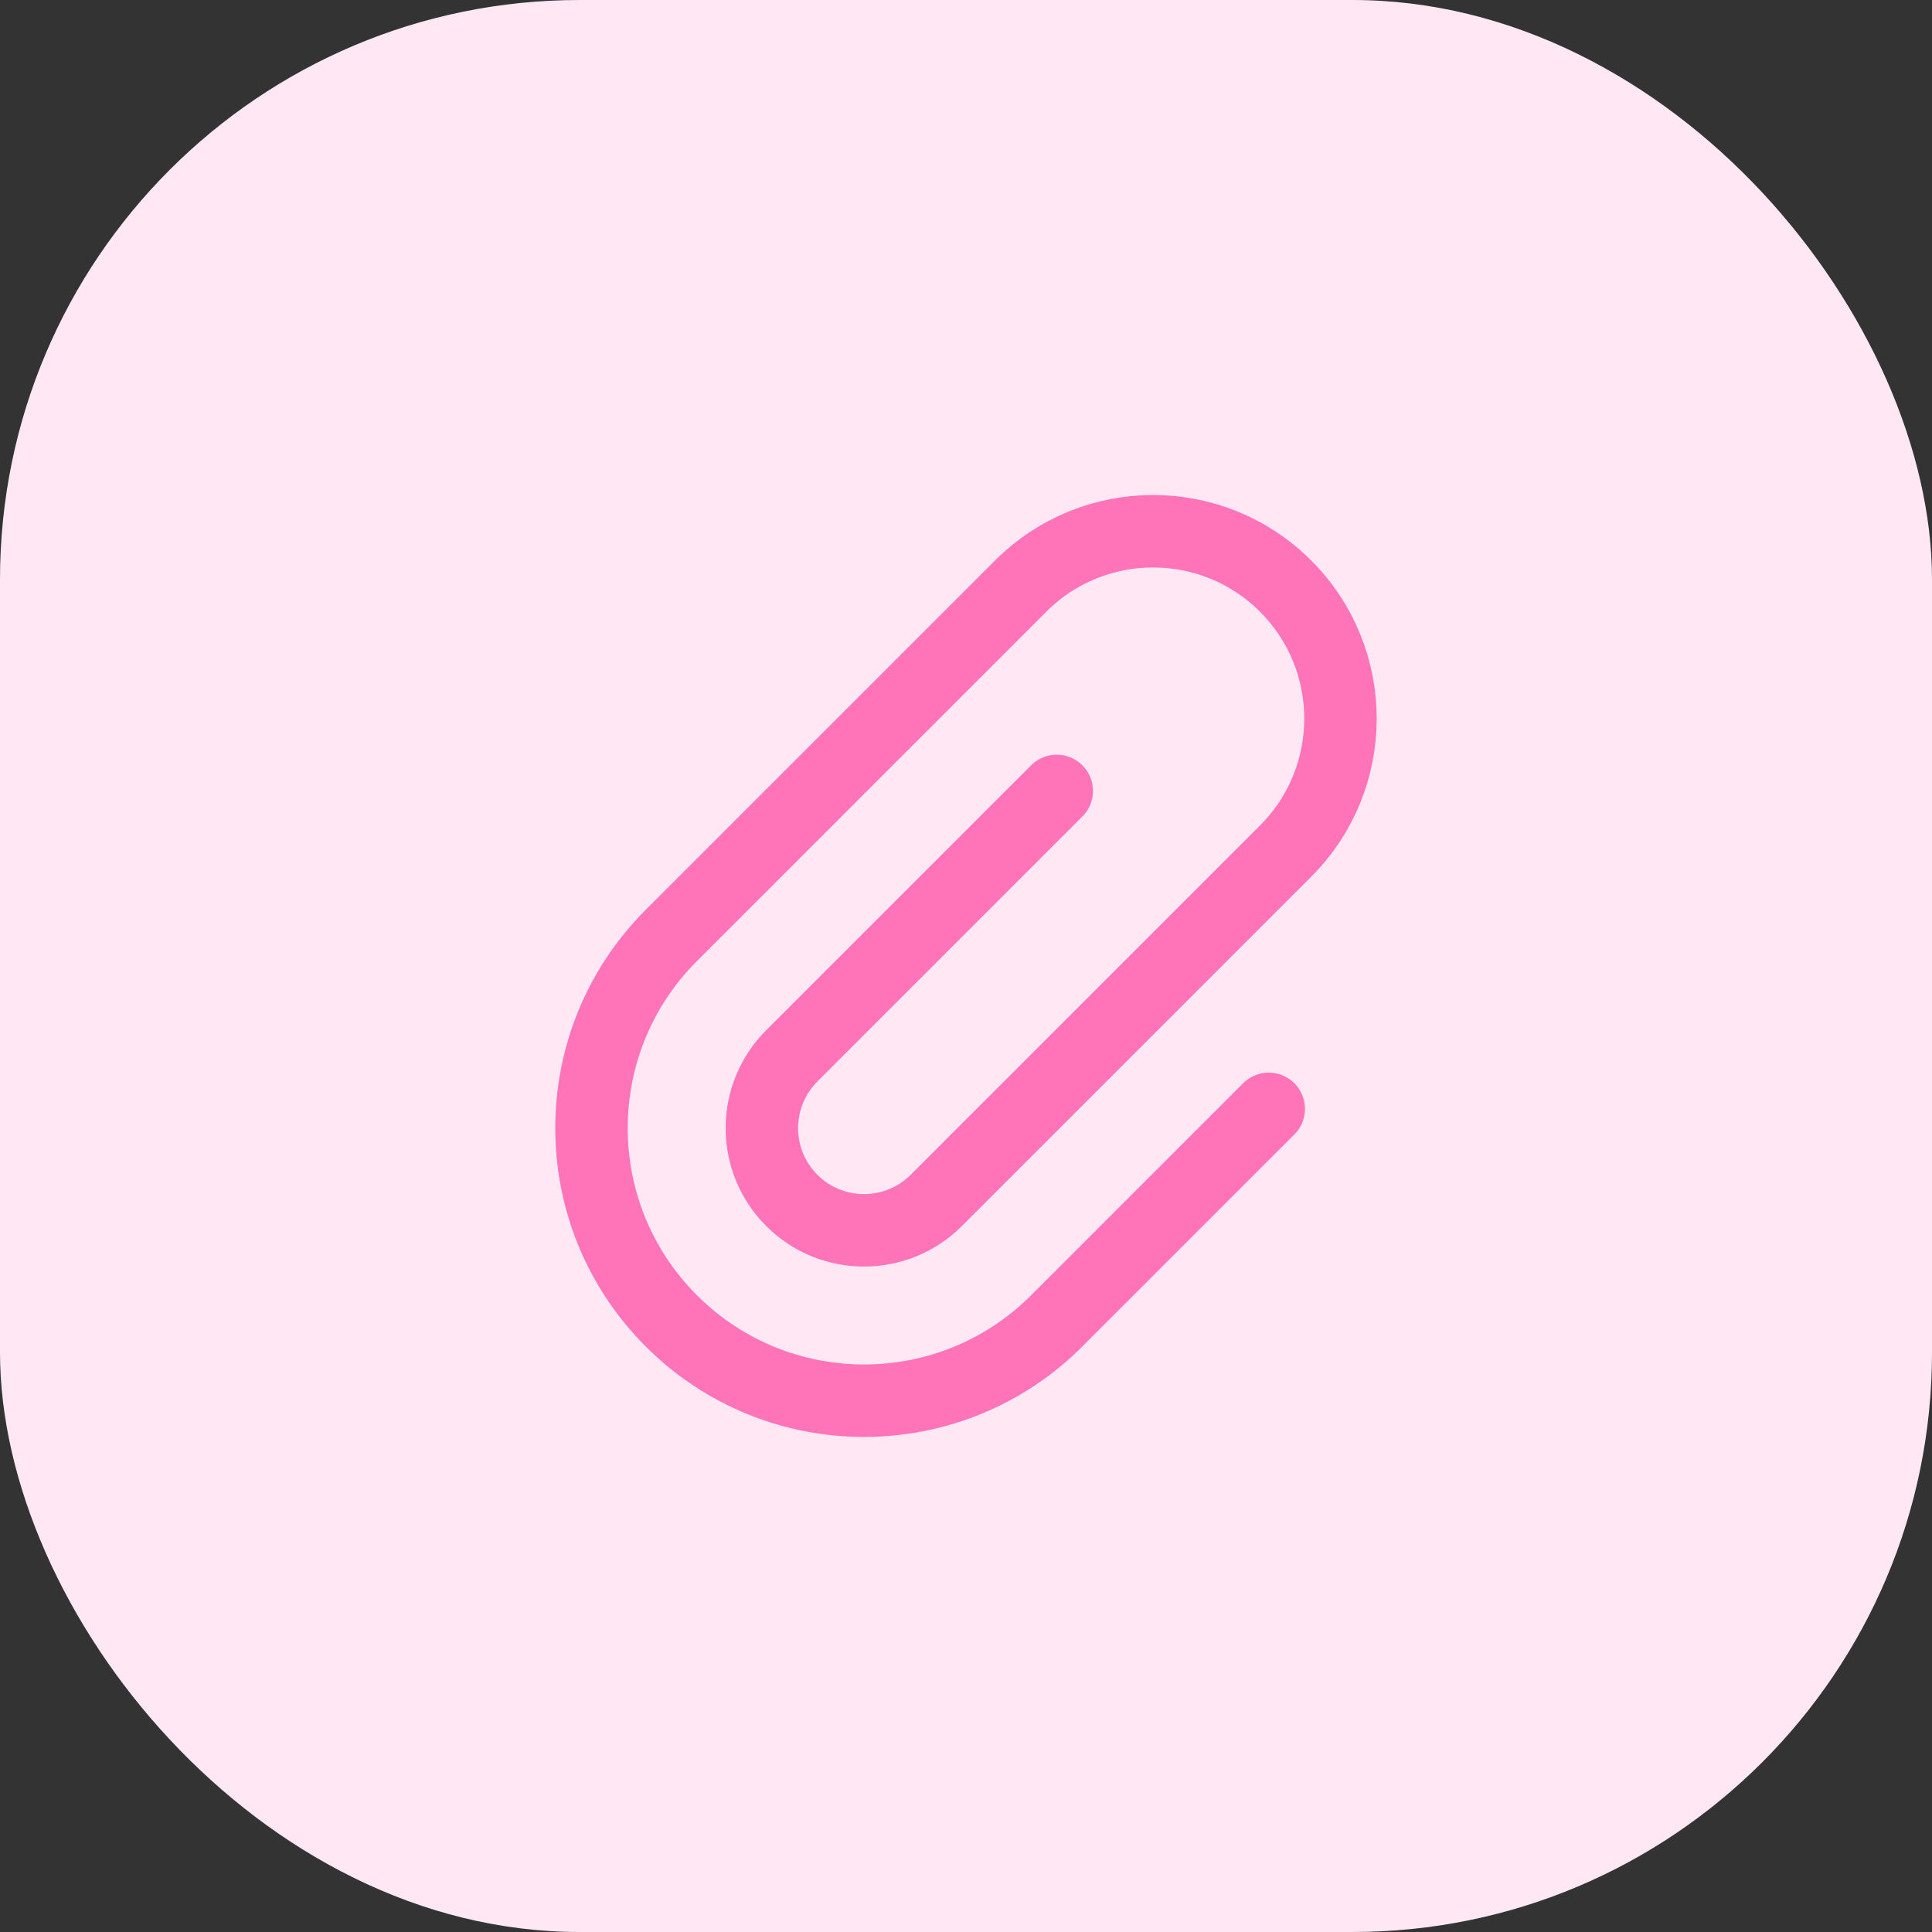 <svg width="40" height="40" viewBox="0 0 40 40" fill="none" xmlns="http://www.w3.org/2000/svg">
<rect x="0" y="0" width="40" height="40" fill="#333333" stroke="none"/>
<rect width="40" height="40" rx="12" fill="#FFE8F3"/>
<path d="M21.879 16.375L16.393 21.861C15.567 22.687 15.567 24.027 16.393 24.853V24.853C17.219 25.679 18.559 25.679 19.385 24.853L26.617 17.621C28.132 16.106 28.132 13.65 26.617 12.135V12.135C25.102 10.62 22.646 10.62 21.131 12.135L13.899 19.367C11.695 21.571 11.695 25.143 13.899 27.347V27.347C16.103 29.551 19.675 29.551 21.879 27.347L26.268 22.958" stroke="#FF74B9" stroke-width="1.5" stroke-linecap="round" stroke-linejoin="round"/>
</svg>

